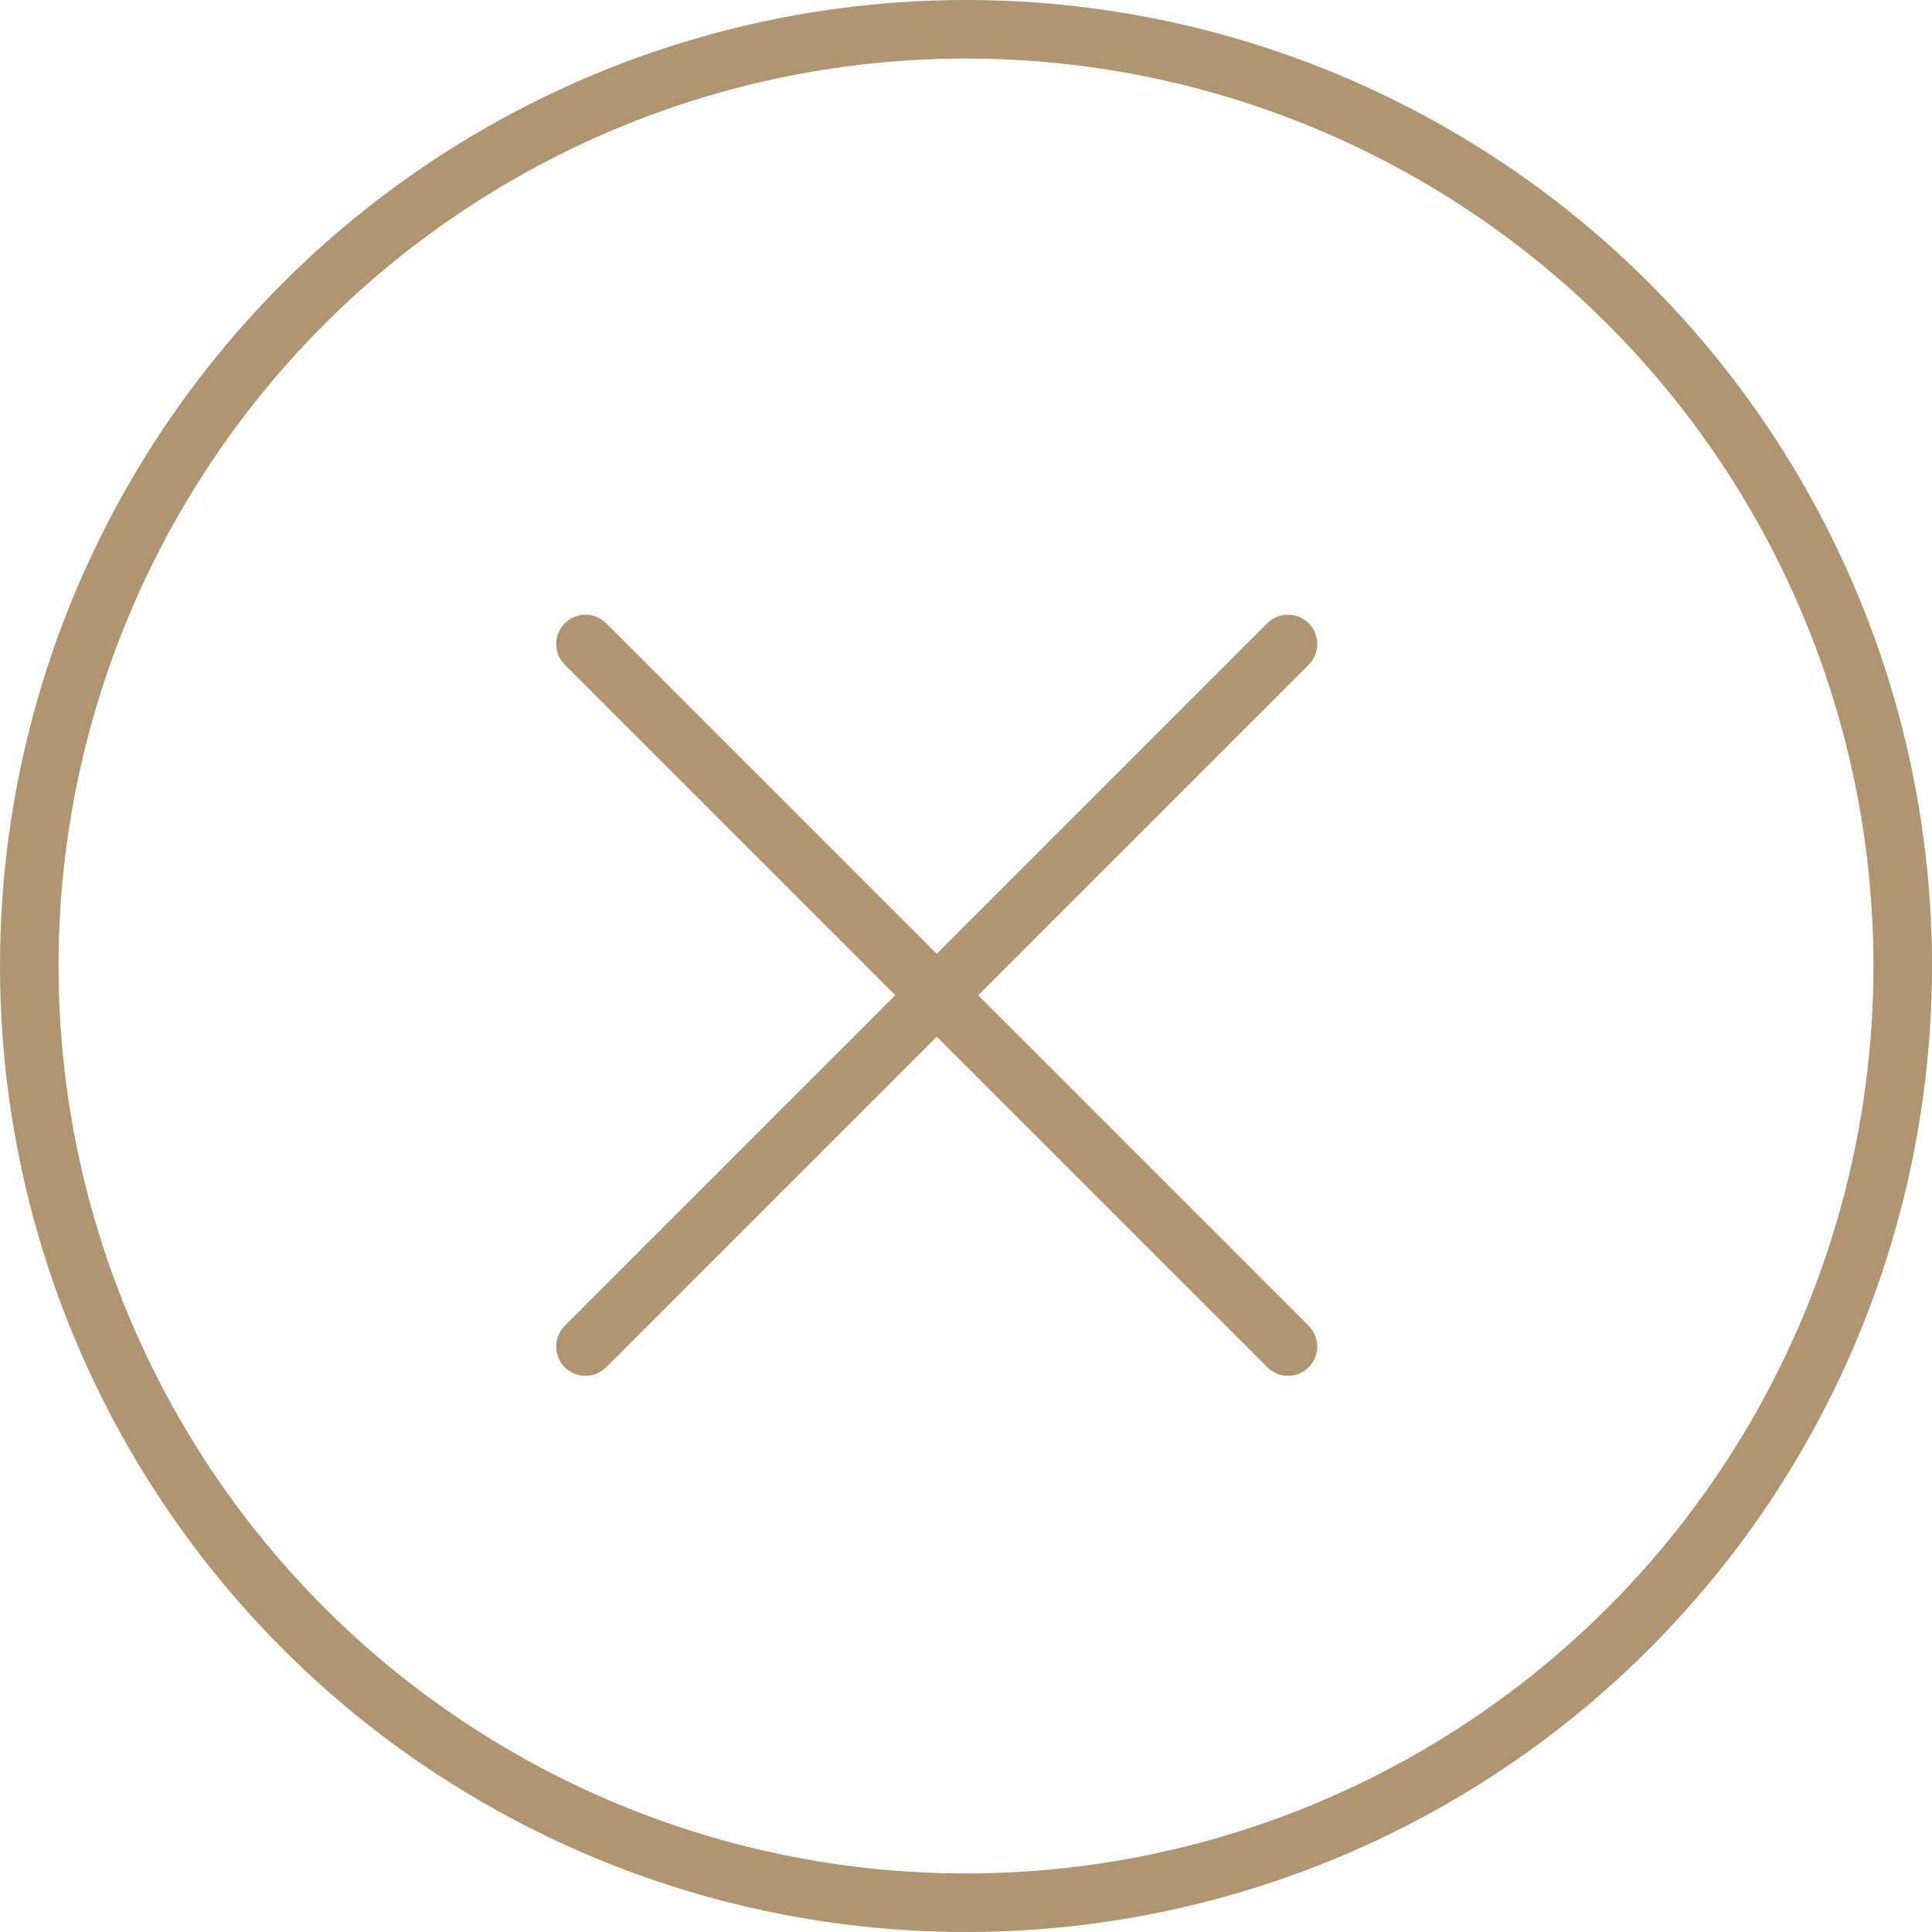 <svg xmlns="http://www.w3.org/2000/svg" width="33" height="33" viewBox="0 0 33 33" fill="none"><circle cx="16.5" cy="16.5" r="16" transform="matrix(-1 0 0 1 33 0)" stroke="#AF9671"></circle><path d="M10 11L22 23" stroke="#AF9671" stroke-linecap="round"></path><path d="M22 11L10 23" stroke="#AF9671" stroke-linecap="round"></path></svg>